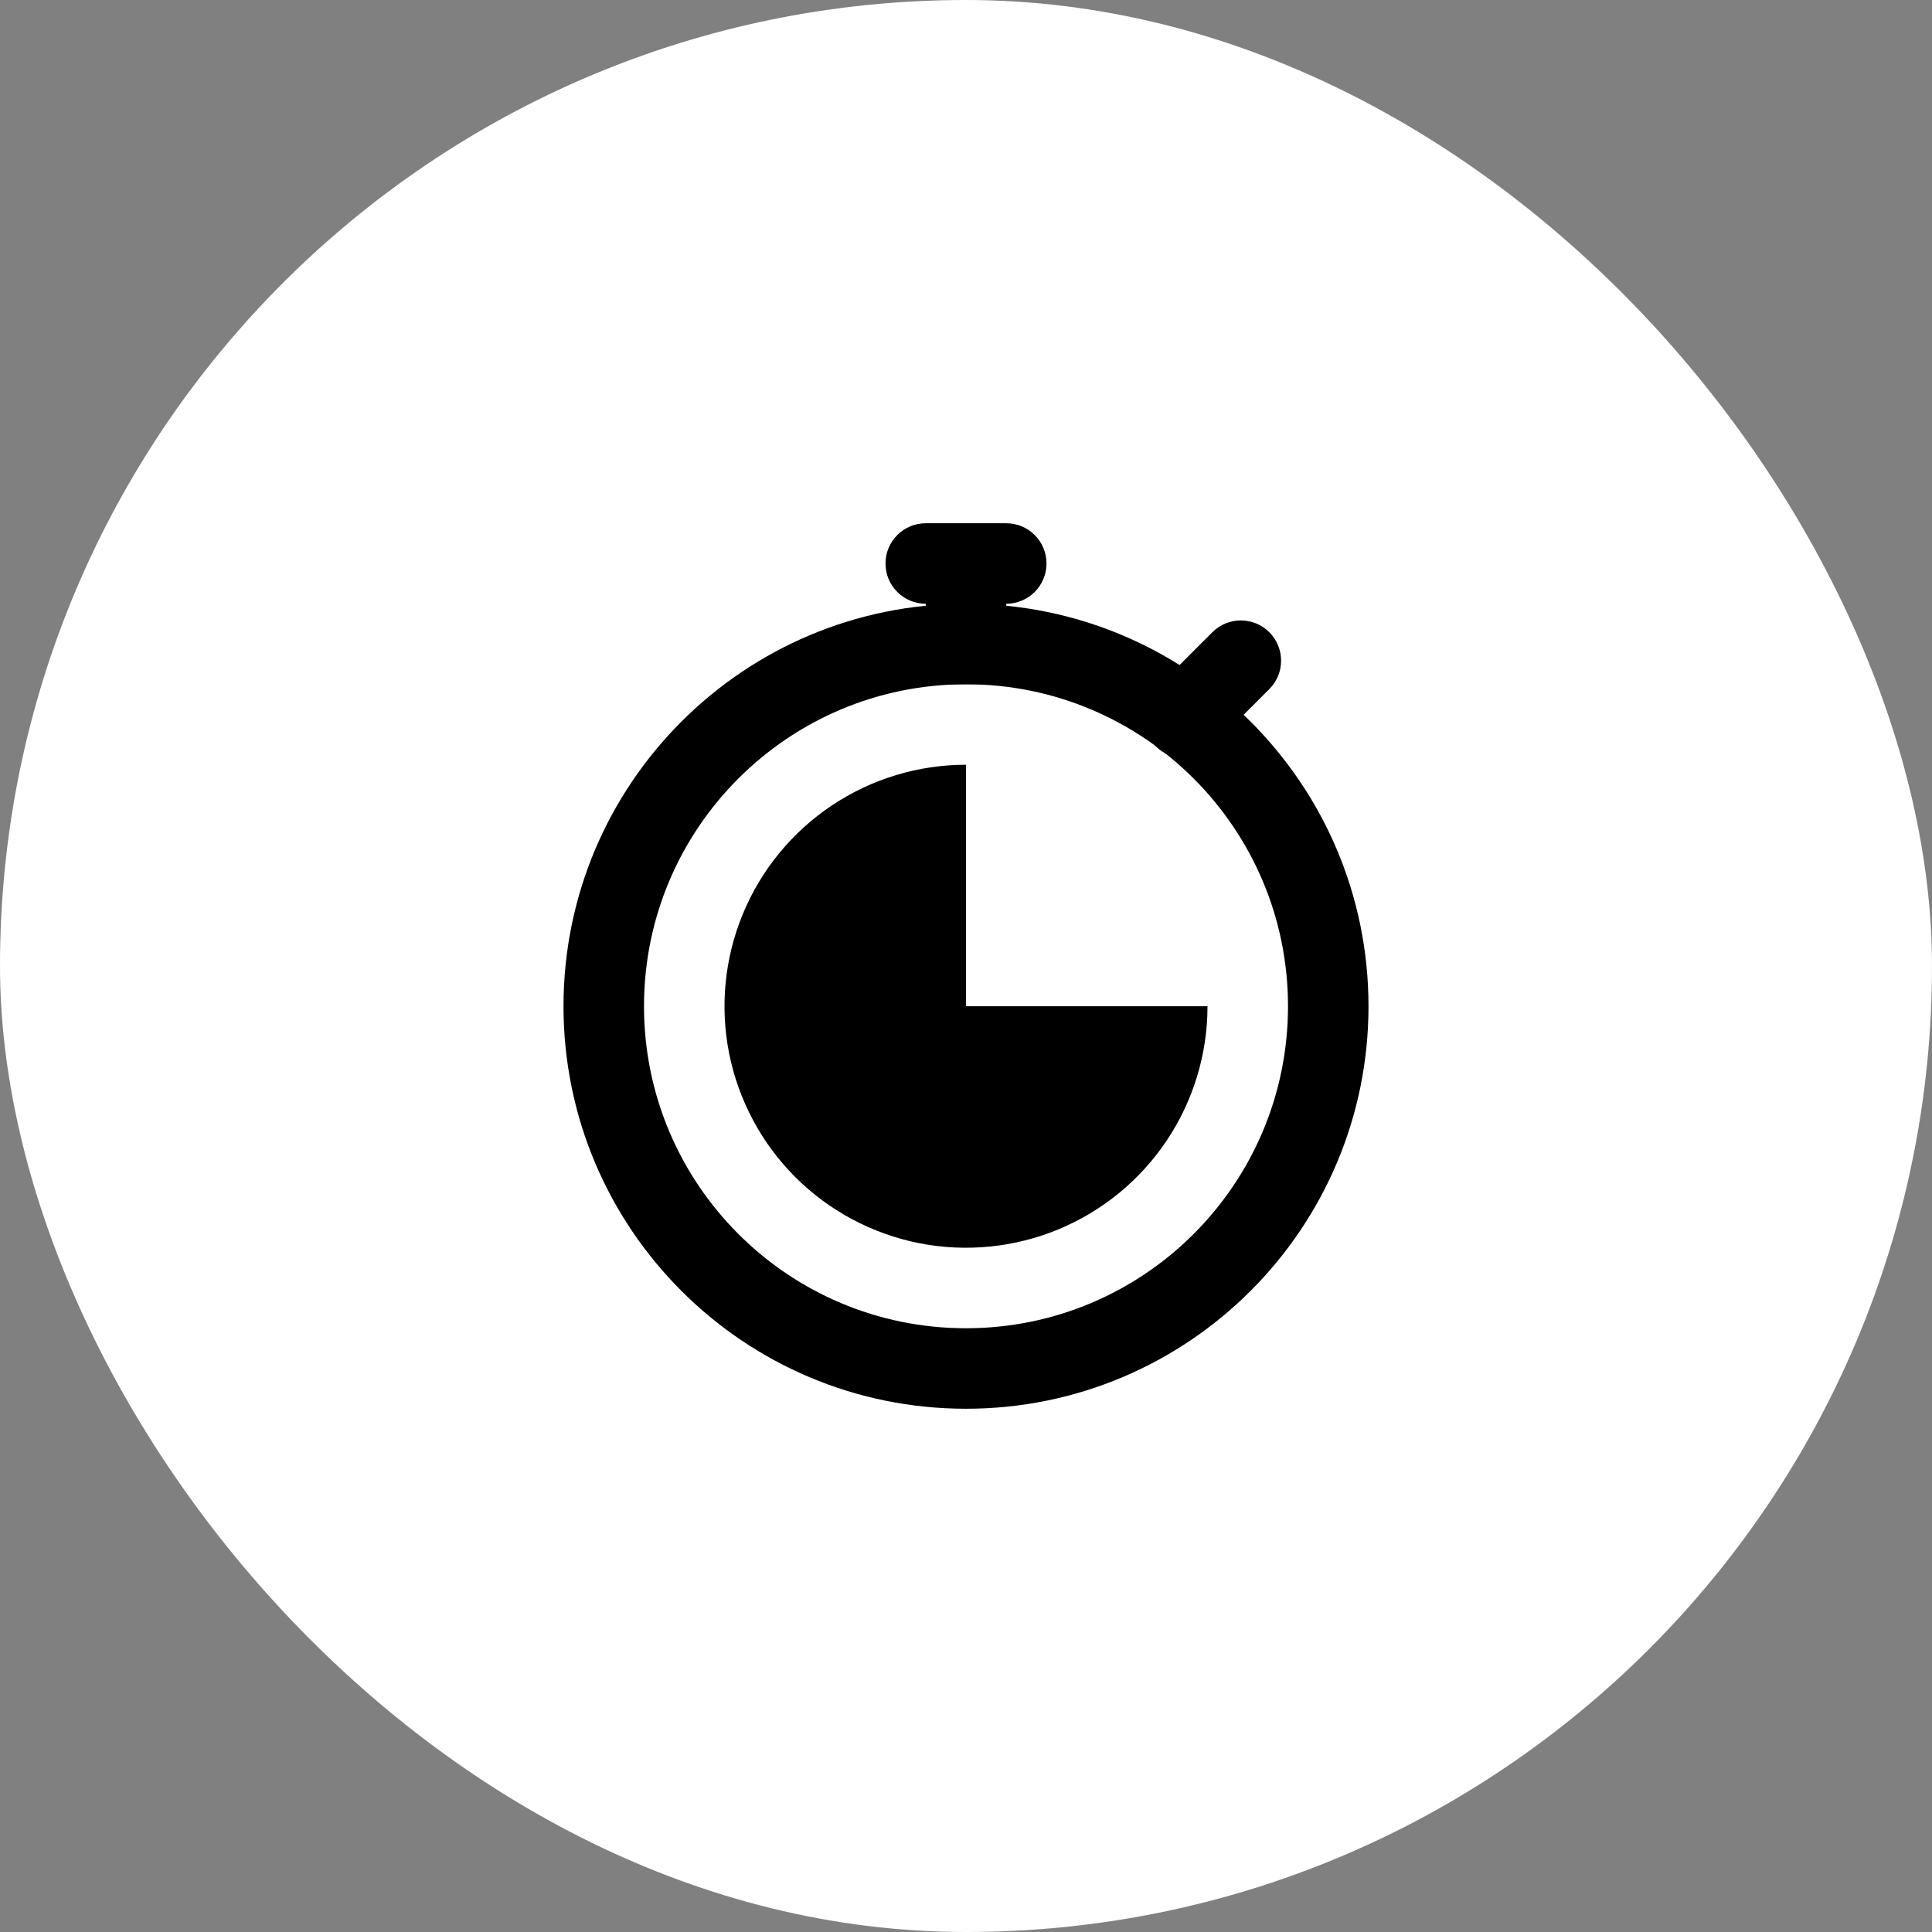<svg width="48" height="48" viewBox="0 0 48 48" fill="none" xmlns="http://www.w3.org/2000/svg">
<rect x="0" y="0" width="48" height="48" fill="#808080" stroke="none"/>
<rect width="48" height="48" rx="24" fill="white"/>
<path fill-rule="evenodd" clip-rule="evenodd" d="M24 33C28.418 33 32 29.418 32 25C32 20.582 28.418 17 24 17C19.582 17 16 20.582 16 25C16 29.418 19.582 33 24 33ZM24 35C29.523 35 34 30.523 34 25C34 19.477 29.523 15 24 15C18.477 15 14 19.477 14 25C14 30.523 18.477 35 24 35Z" fill="black"/>
<path d="M24 19C22.813 19 21.653 19.352 20.667 20.011C19.68 20.671 18.911 21.608 18.457 22.704C18.003 23.8 17.884 25.007 18.115 26.171C18.347 27.334 18.918 28.404 19.757 29.243C20.596 30.082 21.666 30.653 22.829 30.885C23.993 31.116 25.2 30.997 26.296 30.543C27.392 30.089 28.329 29.32 28.989 28.333C29.648 27.347 30 26.187 30 25L24 25L24 19Z" fill="black"/>
<path d="M23 14H25V17H23V14Z" fill="black"/>
<path d="M22 14C22 13.448 22.448 13 23 13H25C25.552 13 26 13.448 26 14C26 14.552 25.552 15 25 15H23C22.448 15 22 14.552 22 14Z" fill="black"/>
<path d="M28.707 18.535C28.317 18.145 28.317 17.512 28.707 17.121L30.121 15.707C30.512 15.317 31.145 15.317 31.535 15.707C31.926 16.098 31.926 16.731 31.535 17.121L30.121 18.535C29.731 18.926 29.098 18.926 28.707 18.535Z" fill="black"/>
</svg>
